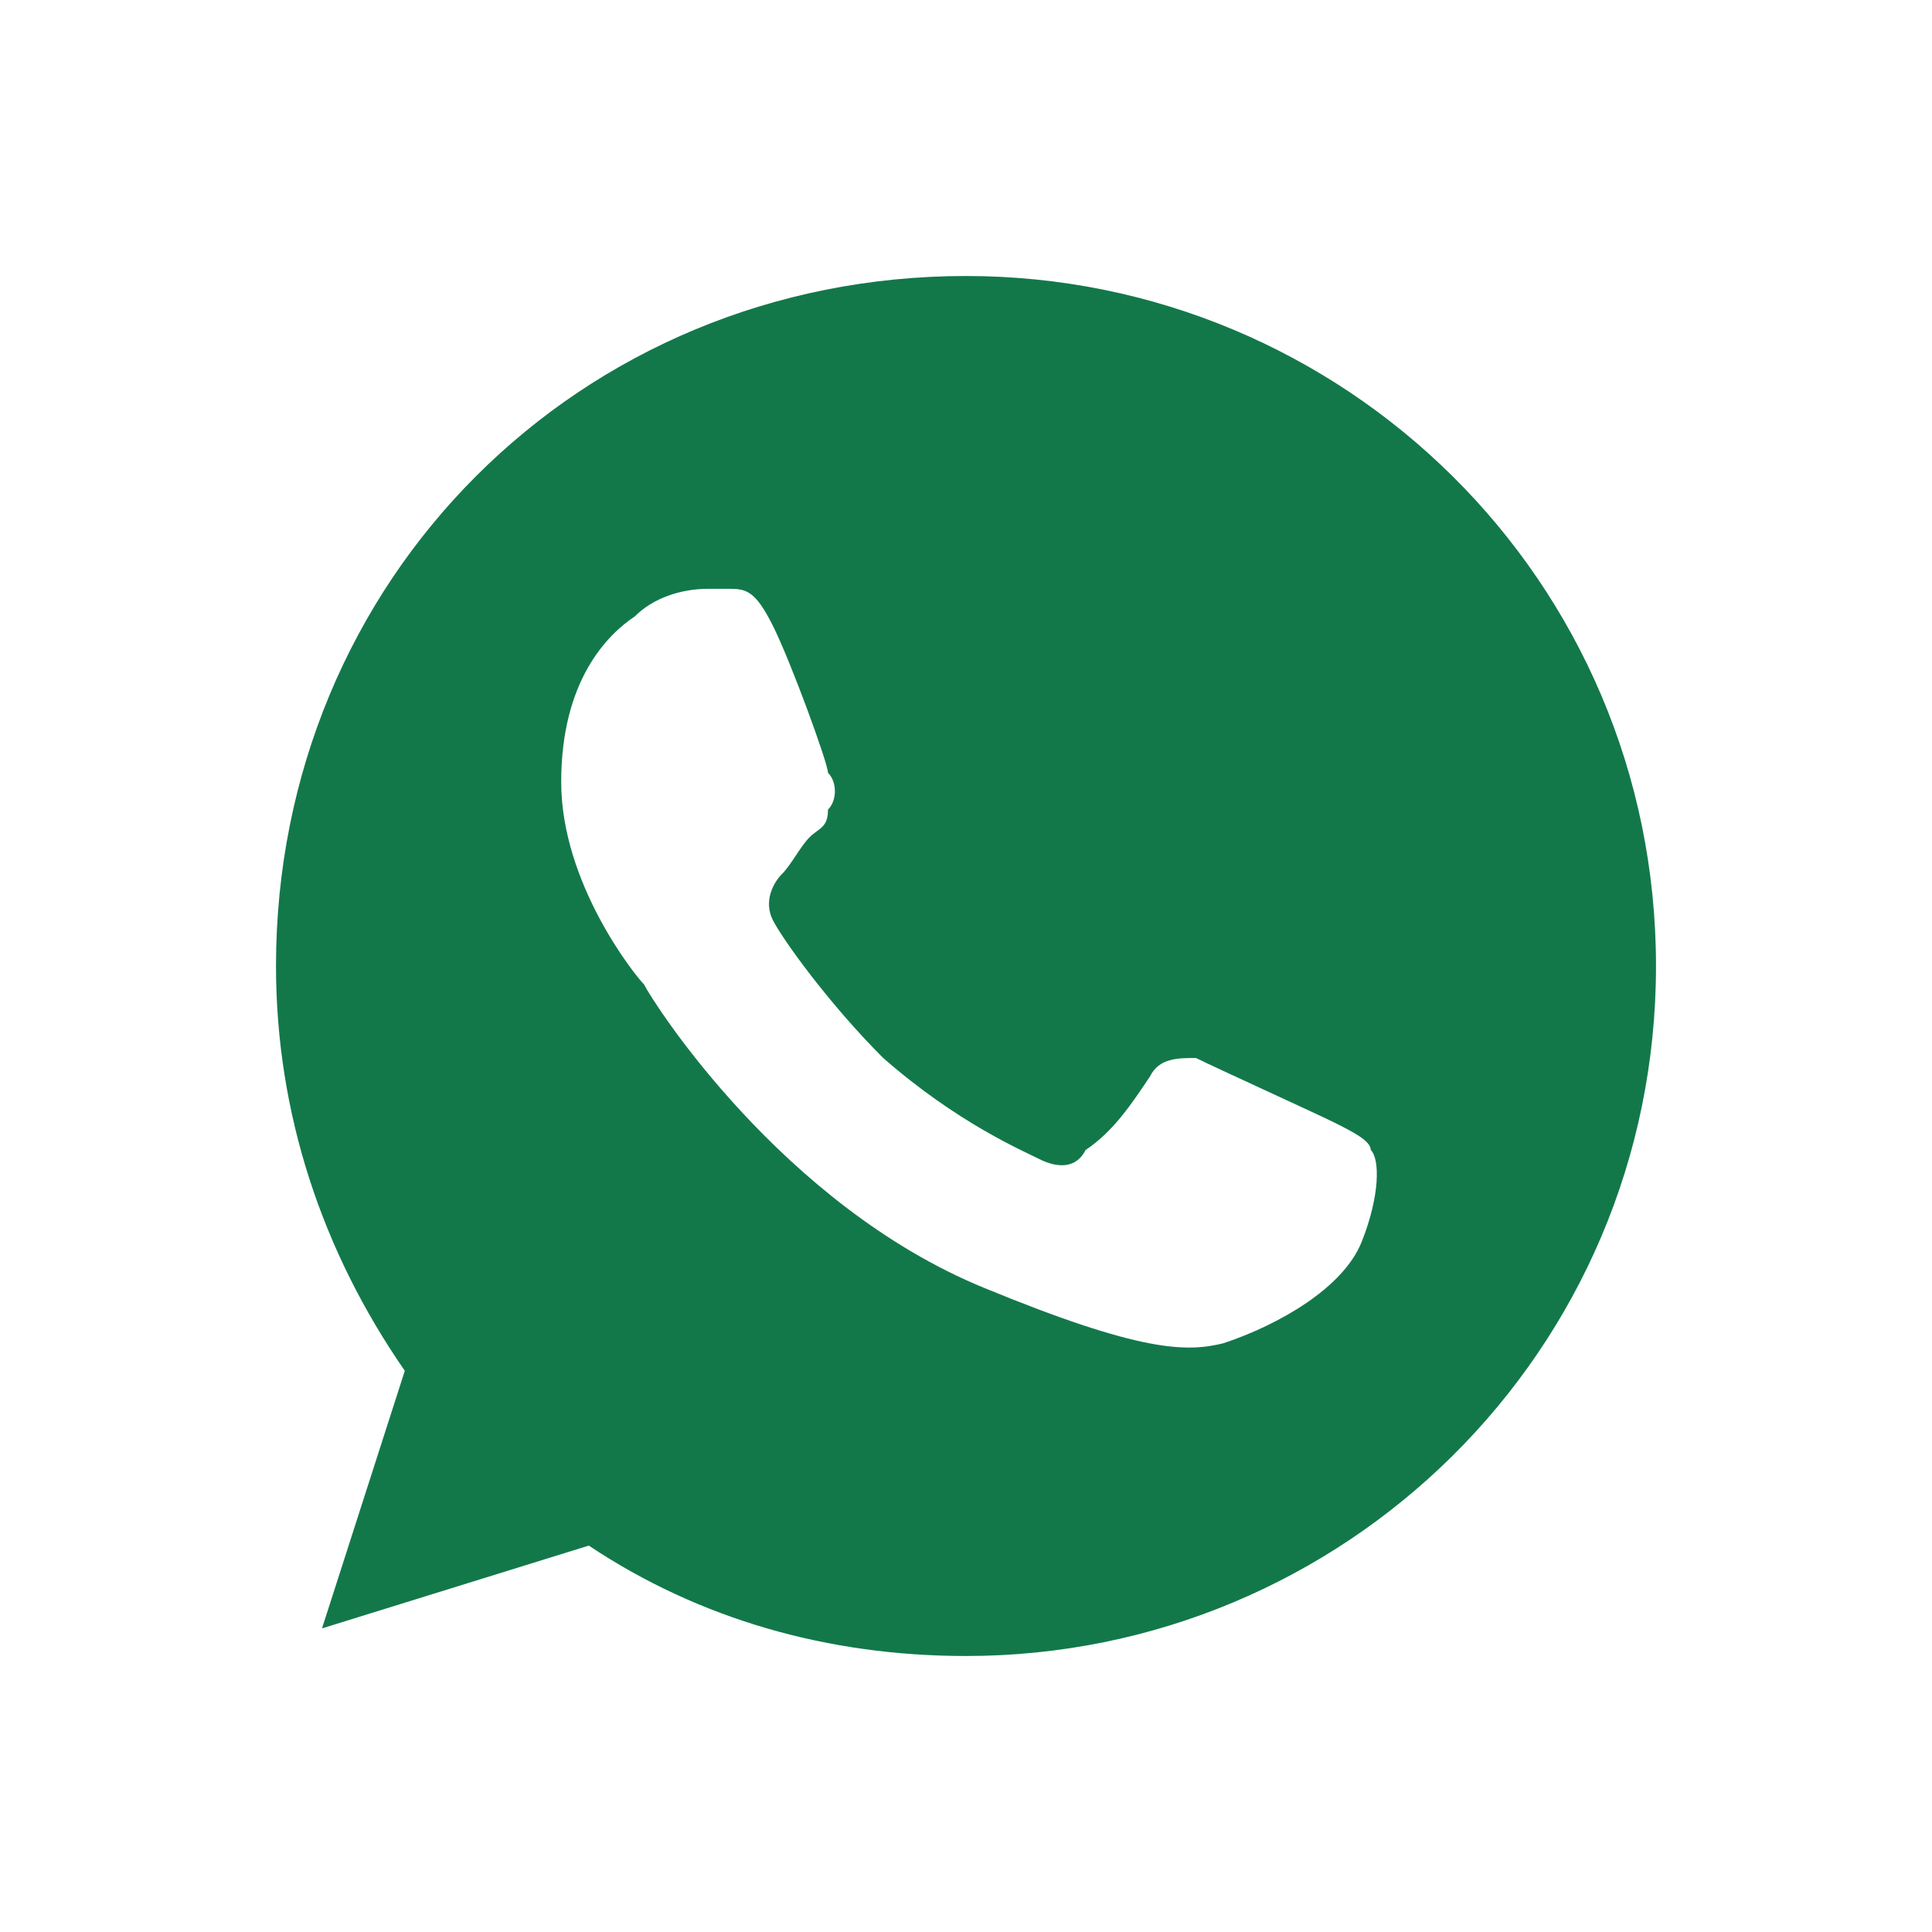 <?xml version="1.0" encoding="utf-8"?>
<!-- Generator: Adobe Illustrator 25.4.1, SVG Export Plug-In . SVG Version: 6.00 Build 0)  -->
<svg version="1.1" id="Capa_1" xmlns="http://www.w3.org/2000/svg" xmlns:xlink="http://www.w3.org/1999/xlink" x="0px" y="0px"
	 viewBox="0 0 21 21" style="enable-background:new 0 0 21 21;" xml:space="preserve">
<style type="text/css">
	.st0{fill:#12784A;}
</style>
<path class="st0" d="M10.5,3L10.5,3C6.3,3,3,6.3,3,10.5c0,1.6,0.5,3.1,1.4,4.4l-0.9,2.8l2.9-0.9C7.6,17.6,9,18,10.5,18
	c4.1,0,7.5-3.3,7.5-7.5S14.6,3,10.5,3z M14.8,13.5c-0.2,0.5-0.9,0.9-1.5,1.1c-0.4,0.1-0.9,0.1-2.6-0.6c-2.2-0.9-3.6-3.1-3.7-3.3
	c-0.1-0.1-0.9-1.1-0.9-2.2s0.5-1.6,0.8-1.8c0.2-0.2,0.5-0.3,0.8-0.3c0.1,0,0.2,0,0.2,0c0.2,0,0.3,0,0.5,0.4C8.6,7.2,9,8.3,9,8.4
	c0.1,0.1,0.1,0.3,0,0.4C9,9,8.9,9,8.8,9.1C8.7,9.2,8.6,9.4,8.5,9.5S8.3,9.8,8.4,10c0.1,0.2,0.6,0.9,1.2,1.5c0.8,0.7,1.5,1,1.7,1.1
	s0.4,0.1,0.5-0.1c0.3-0.2,0.5-0.5,0.7-0.8c0.1-0.2,0.3-0.2,0.5-0.2c0.2,0.1,1.3,0.6,1.5,0.7c0.2,0.1,0.4,0.2,0.4,0.3
	C15,12.6,15,13,14.8,13.5z"/>
</svg>
